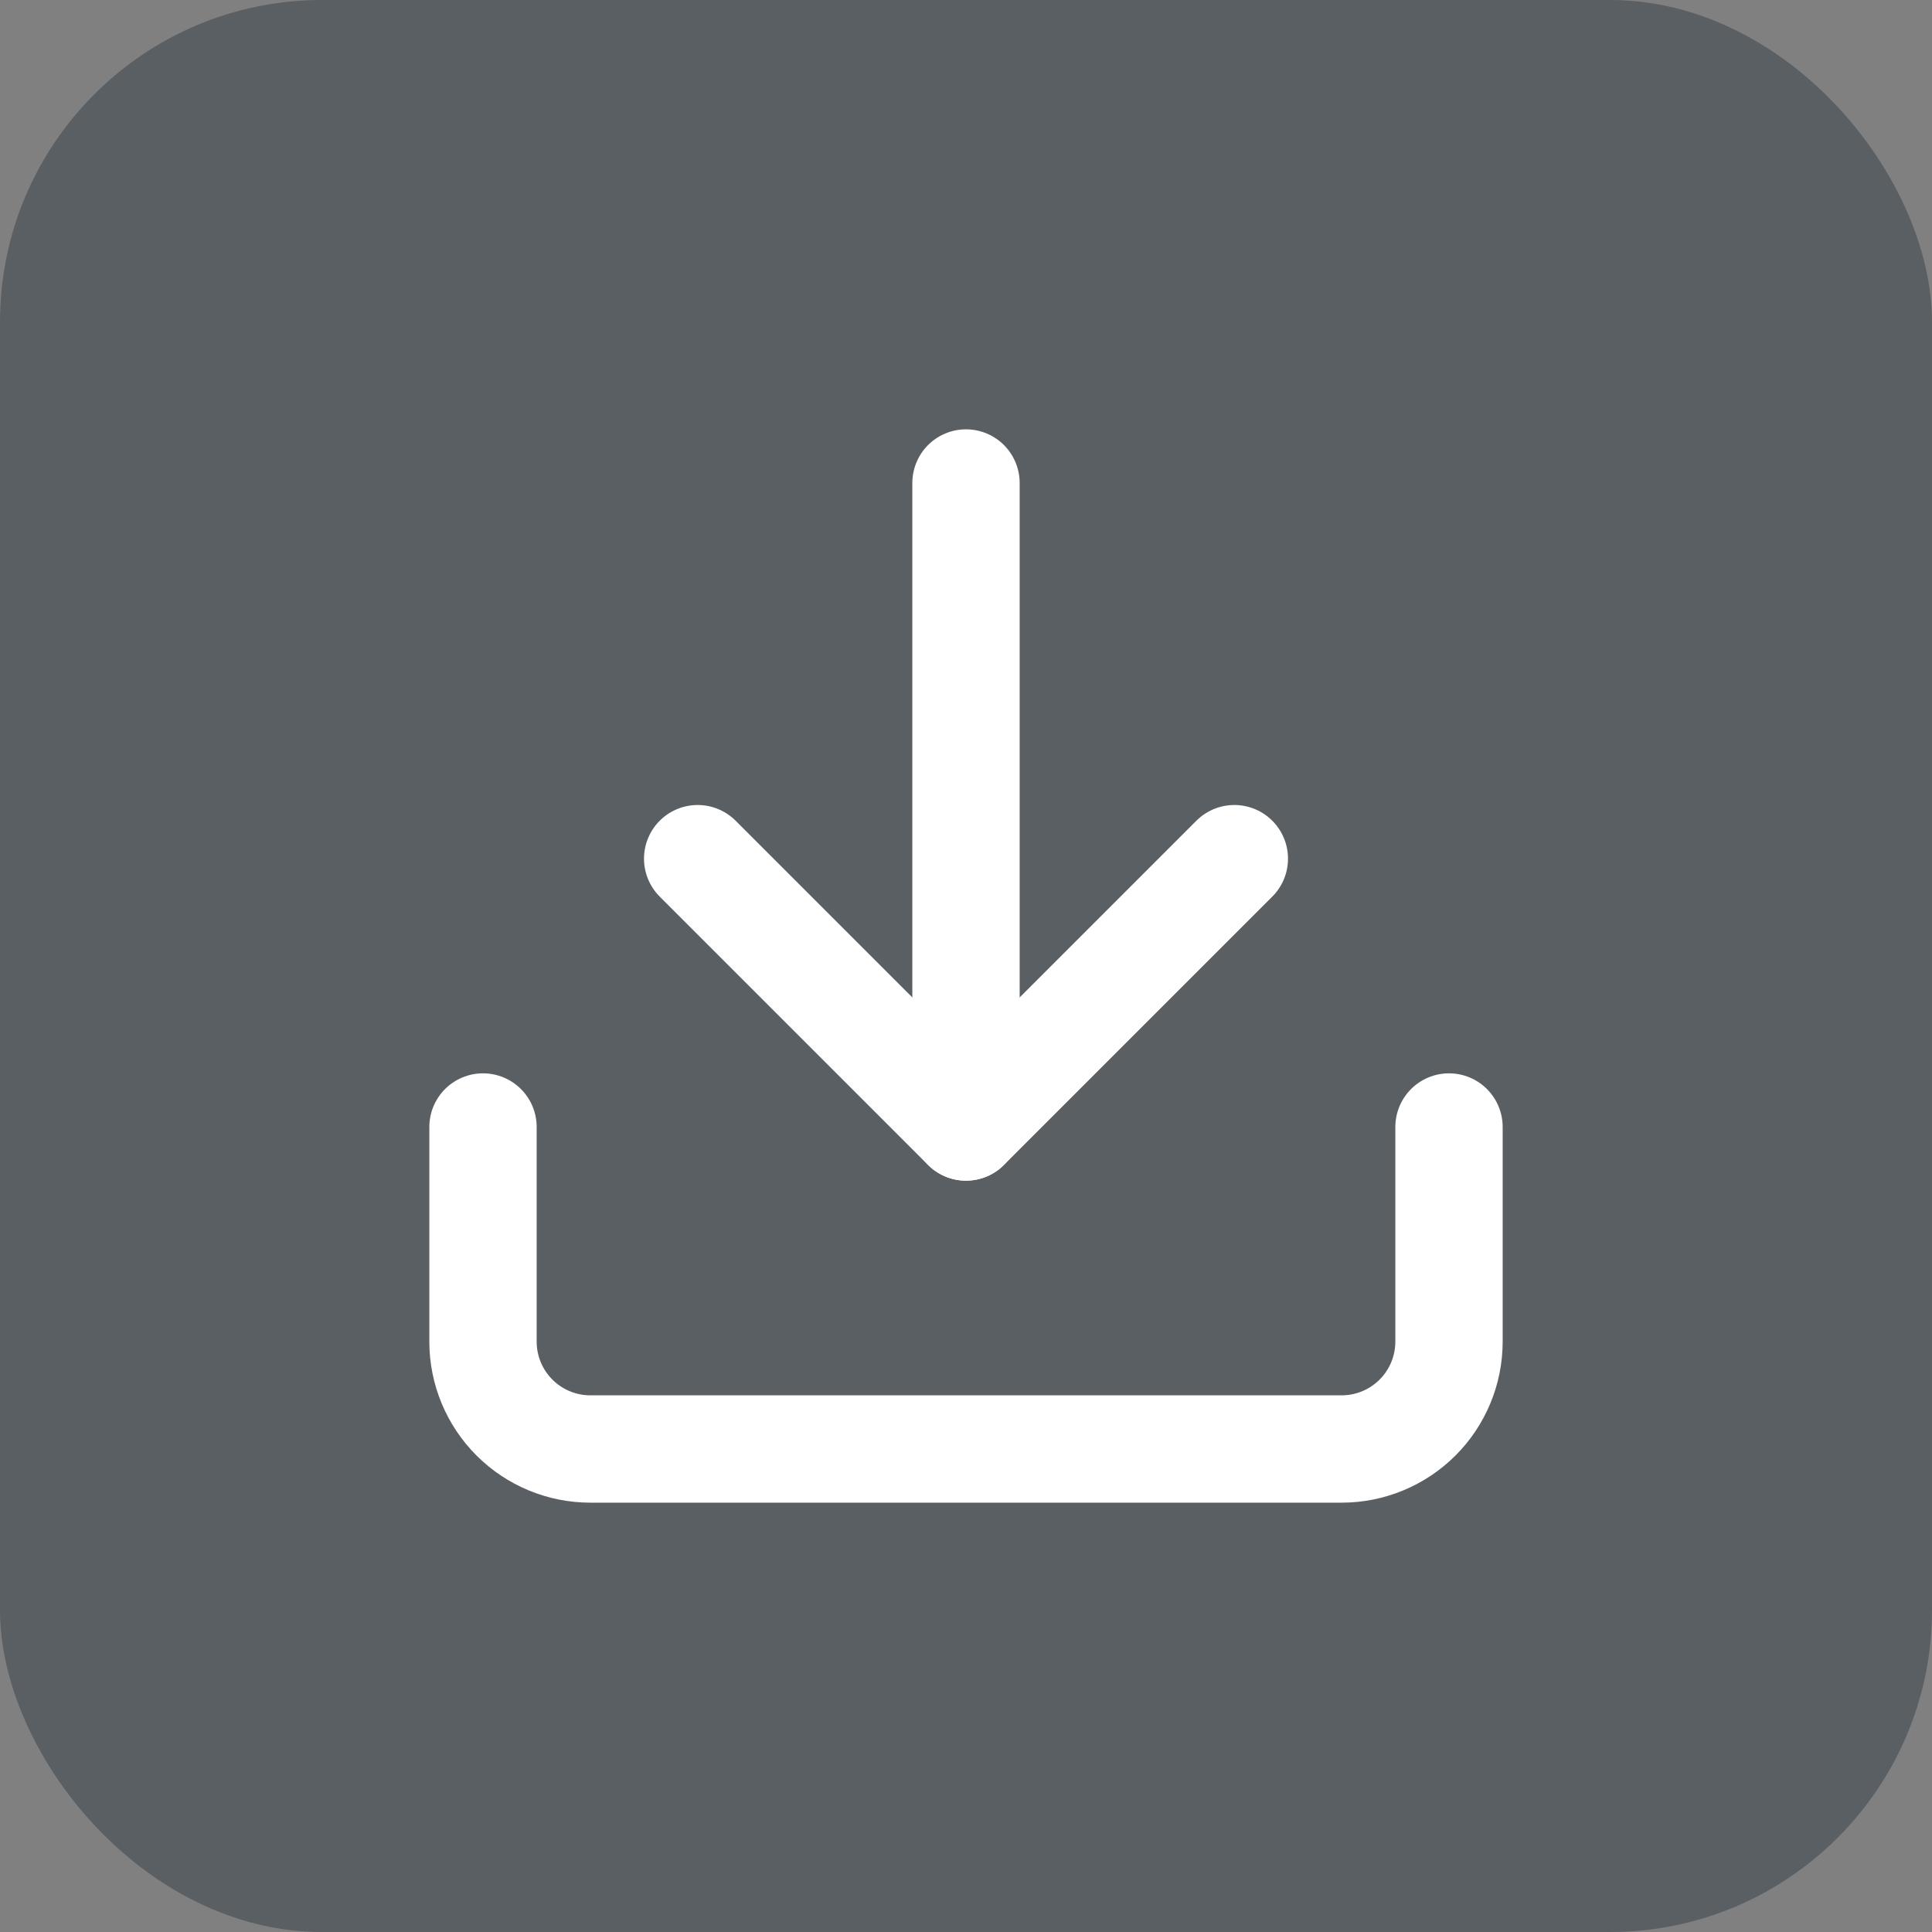 <svg width="36" height="36" viewBox="0 0 36 36" fill="none" xmlns="http://www.w3.org/2000/svg">
<rect x="0" y="0" width="36" height="36" fill="#808080" stroke="none"/>
<rect opacity="0.3" width="36" height="36" rx="6" fill="#001122"/>
<path d="M27 21V25C27 25.53 26.789 26.039 26.414 26.414C26.039 26.789 25.53 27 25 27H11C10.47 27 9.961 26.789 9.586 26.414C9.211 26.039 9 25.53 9 25V21" stroke="white" stroke-width="2" stroke-linecap="round" stroke-linejoin="round"/>
<path d="M13 16L18 21L23 16" stroke="white" stroke-width="2" stroke-linecap="round" stroke-linejoin="round"/>
<path d="M18 21V9" stroke="white" stroke-width="2" stroke-linecap="round" stroke-linejoin="round"/>
</svg>
